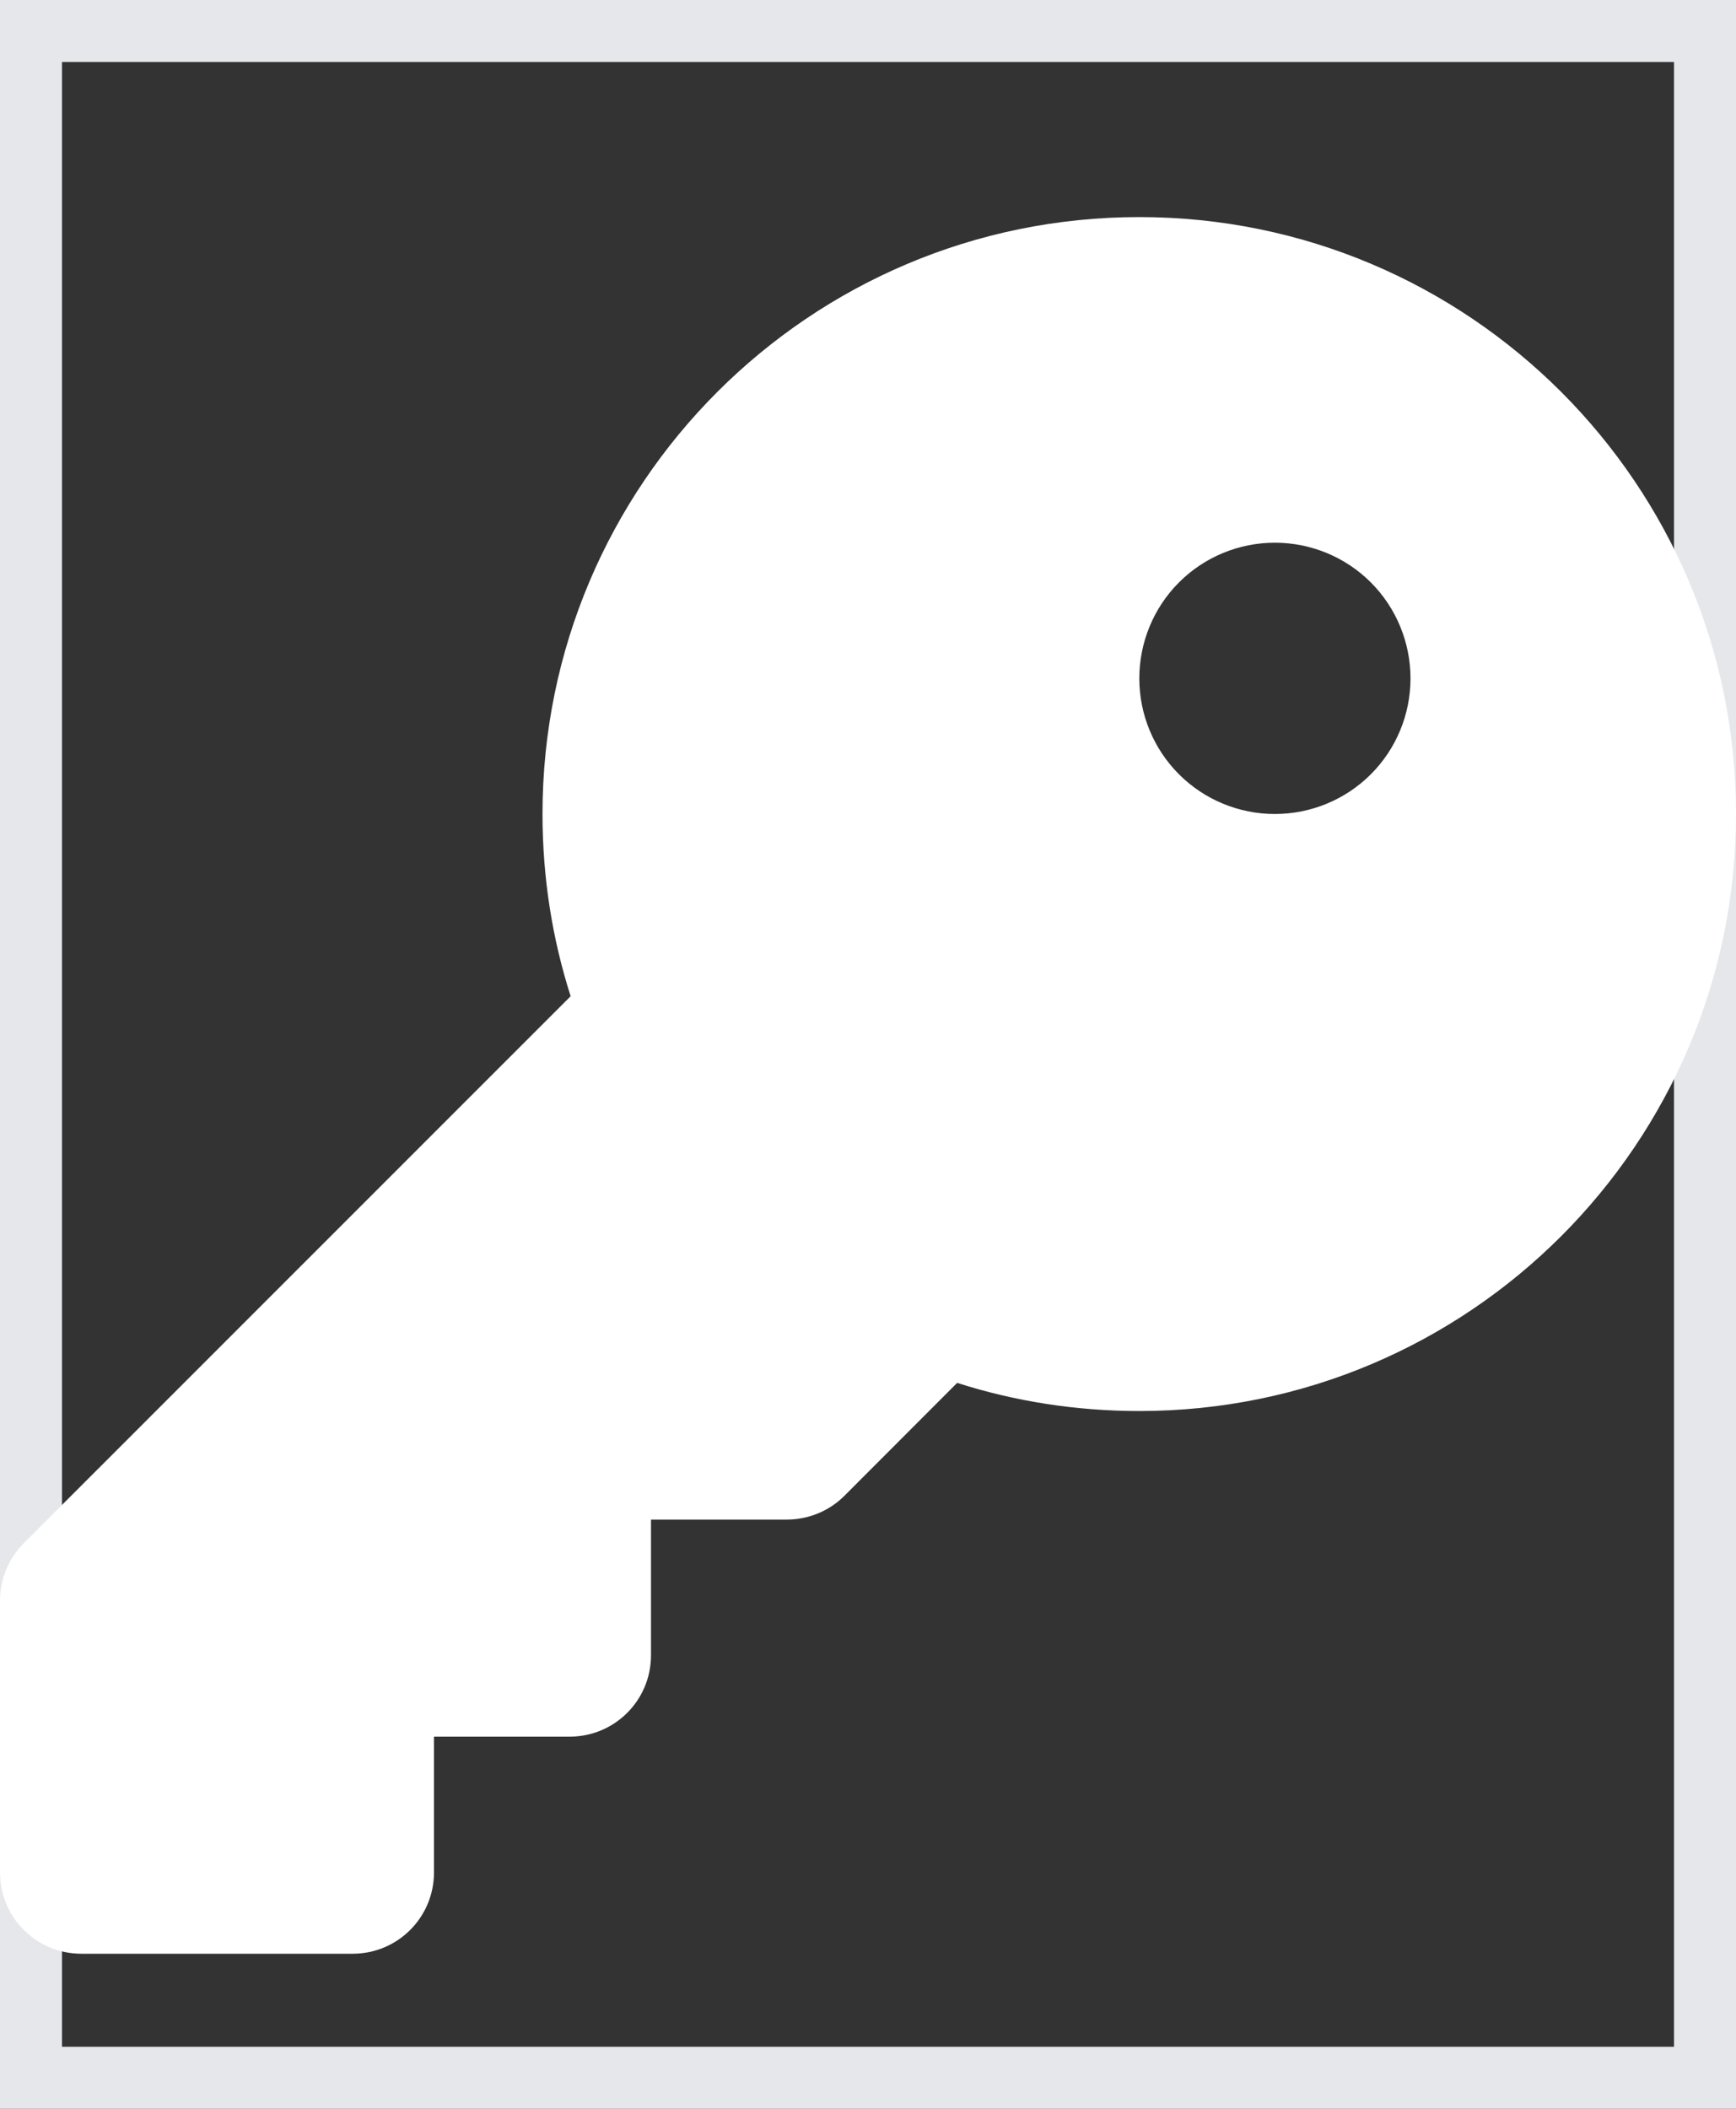 <svg width="14" height="17" viewBox="0 0 14 17" fill="none" xmlns="http://www.w3.org/2000/svg">
<rect x="0" y="0" width="14" height="17" fill="#333333" stroke="none"/>
<path d="M14 17H0V0H14V17Z" stroke="#E5E7EB"/>
<g clip-path="url(#clip0_581_6563)">
<path d="M9.188 11.375C11.845 11.375 14 9.22 14 6.562C14 3.905 11.845 1.75 9.188 1.75C6.53 1.75 4.375 3.905 4.375 6.562C4.375 7.074 4.454 7.569 4.602 8.031L0.191 12.441C0.068 12.565 0 12.731 0 12.906V15.094C0 15.457 0.293 15.75 0.656 15.75H2.844C3.207 15.75 3.5 15.457 3.5 15.094V14H4.594C4.957 14 5.25 13.707 5.25 13.344V12.25H6.344C6.519 12.25 6.686 12.182 6.809 12.059L7.719 11.148C8.181 11.296 8.676 11.375 9.188 11.375ZM10.281 4.375C10.571 4.375 10.85 4.49 11.055 4.695C11.26 4.9 11.375 5.179 11.375 5.469C11.375 5.759 11.26 6.037 11.055 6.242C10.85 6.447 10.571 6.562 10.281 6.562C9.991 6.562 9.713 6.447 9.508 6.242C9.303 6.037 9.188 5.759 9.188 5.469C9.188 5.179 9.303 4.9 9.508 4.695C9.713 4.49 9.991 4.375 10.281 4.375Z" fill="white"/>
</g>
<defs>
<clipPath id="clip0_581_6563">
<path d="M0 1.75H14V15.75H0V1.75Z" fill="white"/>
</clipPath>
</defs>
</svg>

